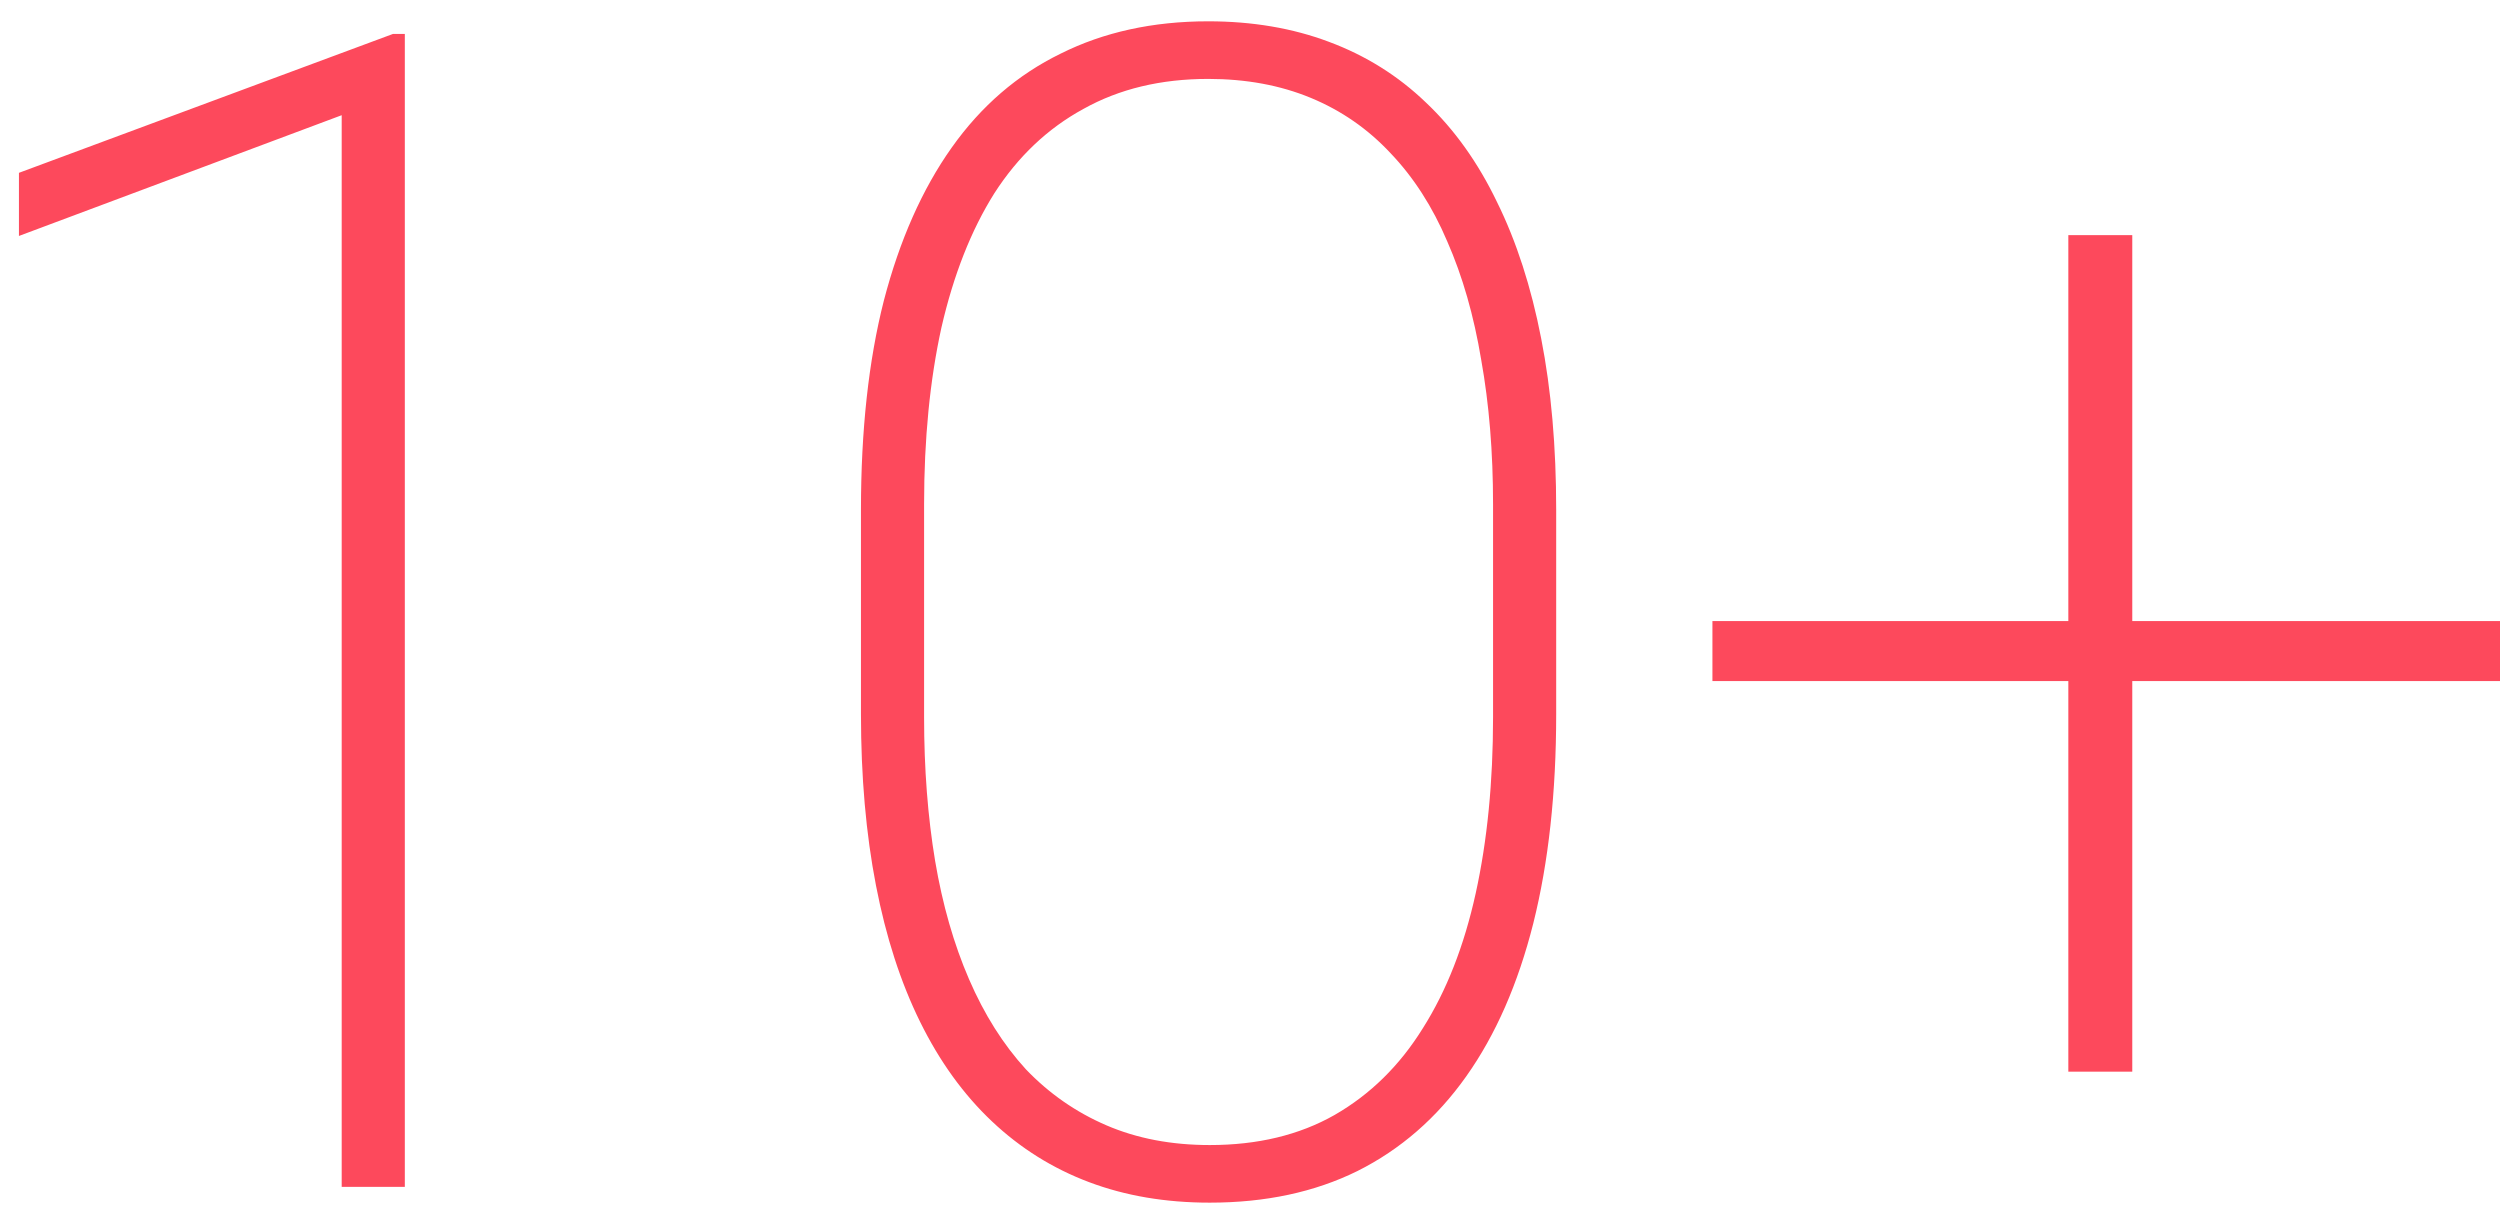 <svg width="99" height="48" viewBox="0 0 99 48" fill="none" xmlns="http://www.w3.org/2000/svg">
<path d="M16.031 1.344V47H13.531V4.562L0.75 9.344V6.844L15.562 1.344H16.031ZM61.625 20.188V28.281C61.625 31.385 61.323 34.146 60.719 36.562C60.115 38.958 59.229 40.979 58.062 42.625C56.896 44.271 55.458 45.521 53.75 46.375C52.062 47.208 50.115 47.625 47.906 47.625C46.156 47.625 44.562 47.354 43.125 46.812C41.688 46.271 40.406 45.469 39.281 44.406C38.156 43.344 37.208 42.031 36.438 40.469C35.667 38.906 35.083 37.104 34.688 35.062C34.292 33.021 34.094 30.76 34.094 28.281V20.188C34.094 17.042 34.396 14.281 35 11.906C35.625 9.51 36.521 7.49 37.688 5.844C38.854 4.198 40.292 2.958 42 2.125C43.708 1.271 45.656 0.844 47.844 0.844C49.594 0.844 51.188 1.115 52.625 1.656C54.083 2.198 55.365 3 56.469 4.062C57.594 5.125 58.531 6.438 59.281 8C60.052 9.562 60.635 11.365 61.031 13.406C61.427 15.427 61.625 17.688 61.625 20.188ZM59.125 28.406V19.969C59.125 17.906 58.969 16 58.656 14.25C58.365 12.5 57.917 10.938 57.312 9.562C56.729 8.188 55.979 7.021 55.062 6.062C54.167 5.104 53.115 4.375 51.906 3.875C50.698 3.375 49.344 3.125 47.844 3.125C45.969 3.125 44.323 3.521 42.906 4.312C41.49 5.083 40.312 6.198 39.375 7.656C38.458 9.115 37.76 10.885 37.281 12.969C36.823 15.052 36.594 17.385 36.594 19.969V28.406C36.594 30.448 36.74 32.344 37.031 34.094C37.323 35.823 37.771 37.385 38.375 38.781C38.979 40.177 39.729 41.365 40.625 42.344C41.542 43.302 42.604 44.042 43.812 44.562C45.021 45.083 46.385 45.344 47.906 45.344C49.802 45.344 51.448 44.948 52.844 44.156C54.26 43.344 55.427 42.198 56.344 40.719C57.281 39.24 57.979 37.458 58.438 35.375C58.896 33.292 59.125 30.969 59.125 28.406ZM99 24.594V26.969H67.812V24.594H99ZM84.438 9.312V42.438H81.906V9.312H84.438Z" fill="#FD495C"/>
</svg>
